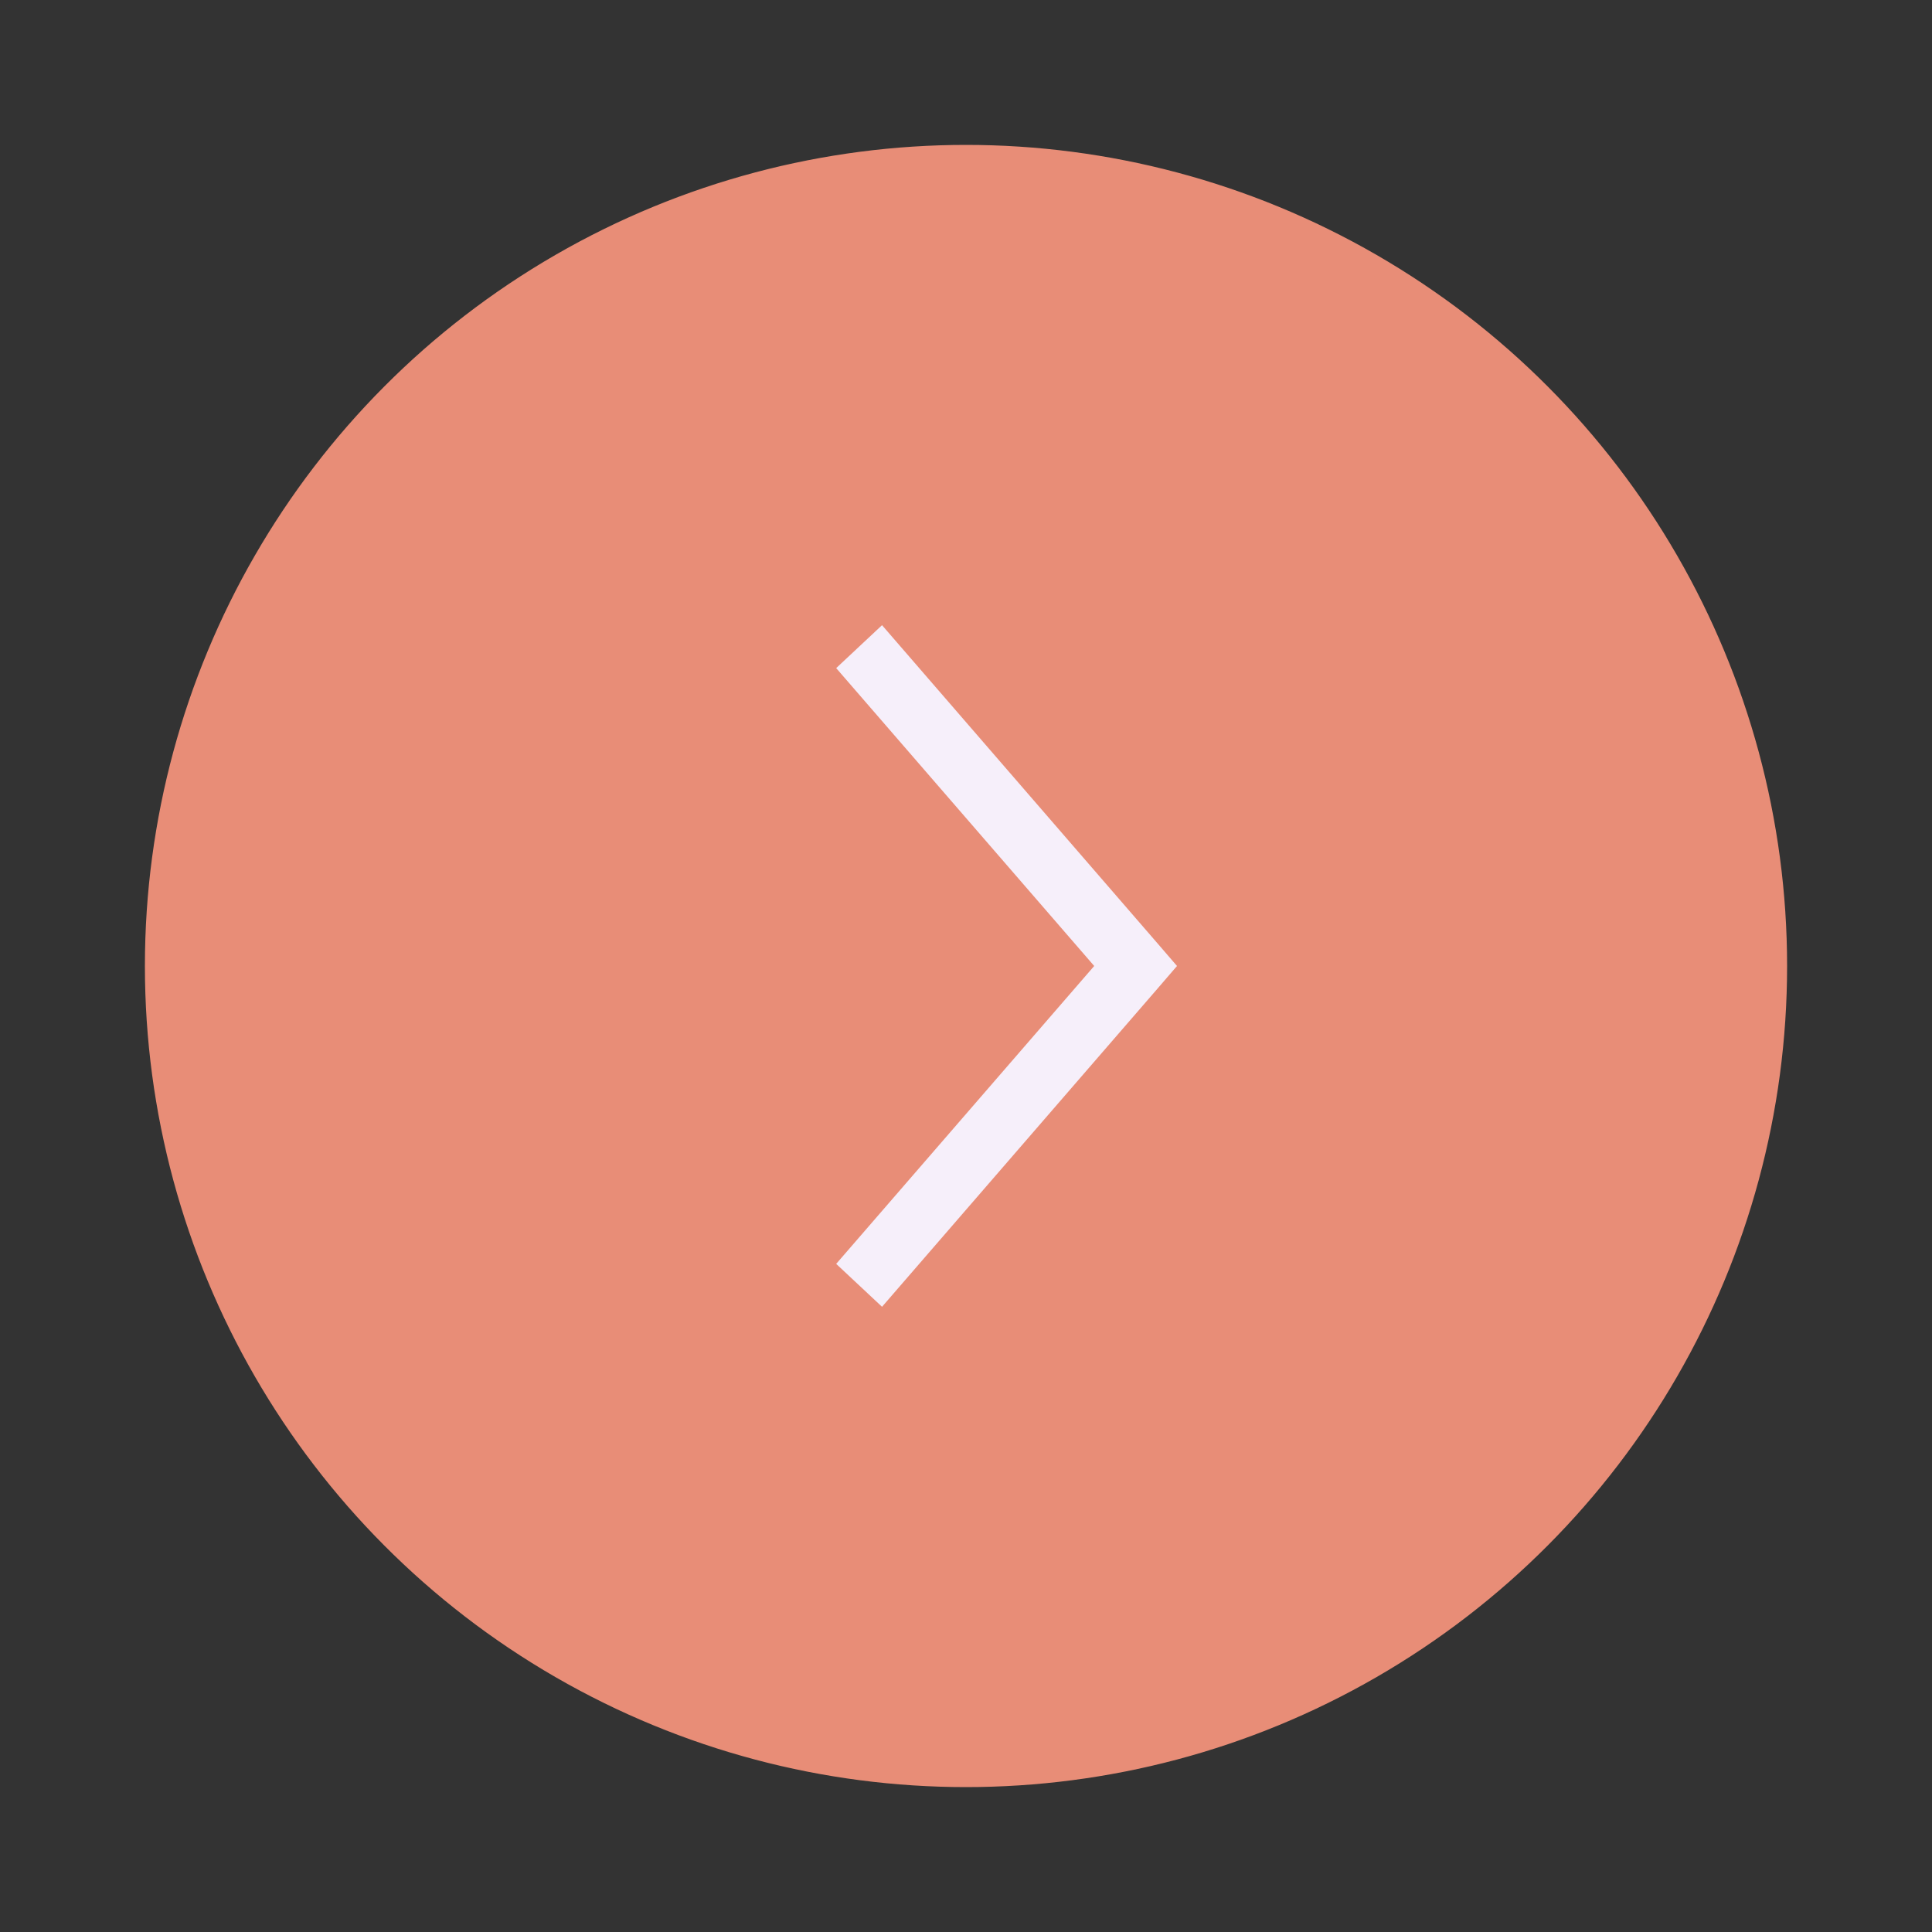 <svg width="100" height="100" viewBox="0 0 100 100" fill="none" xmlns="http://www.w3.org/2000/svg">
<rect x="0" y="0" width="100" height="100" fill="#333333" stroke="none"/>
<circle cx="42" cy="42" r="42" transform="matrix(-1 0 0 1 92 8)" fill="#E88D77"/>
<circle cx="42" cy="42" r="42" transform="matrix(-1 0 0 1 92 8)" stroke="#E88D77"/>
<path d="M60.921 49.999L59.965 51.11L45.654 67.639L43.281 65.418L56.636 49.999L43.281 34.581L45.654 32.359L59.965 48.889L60.921 49.999Z" fill="#F6EFFA"/>
</svg>
